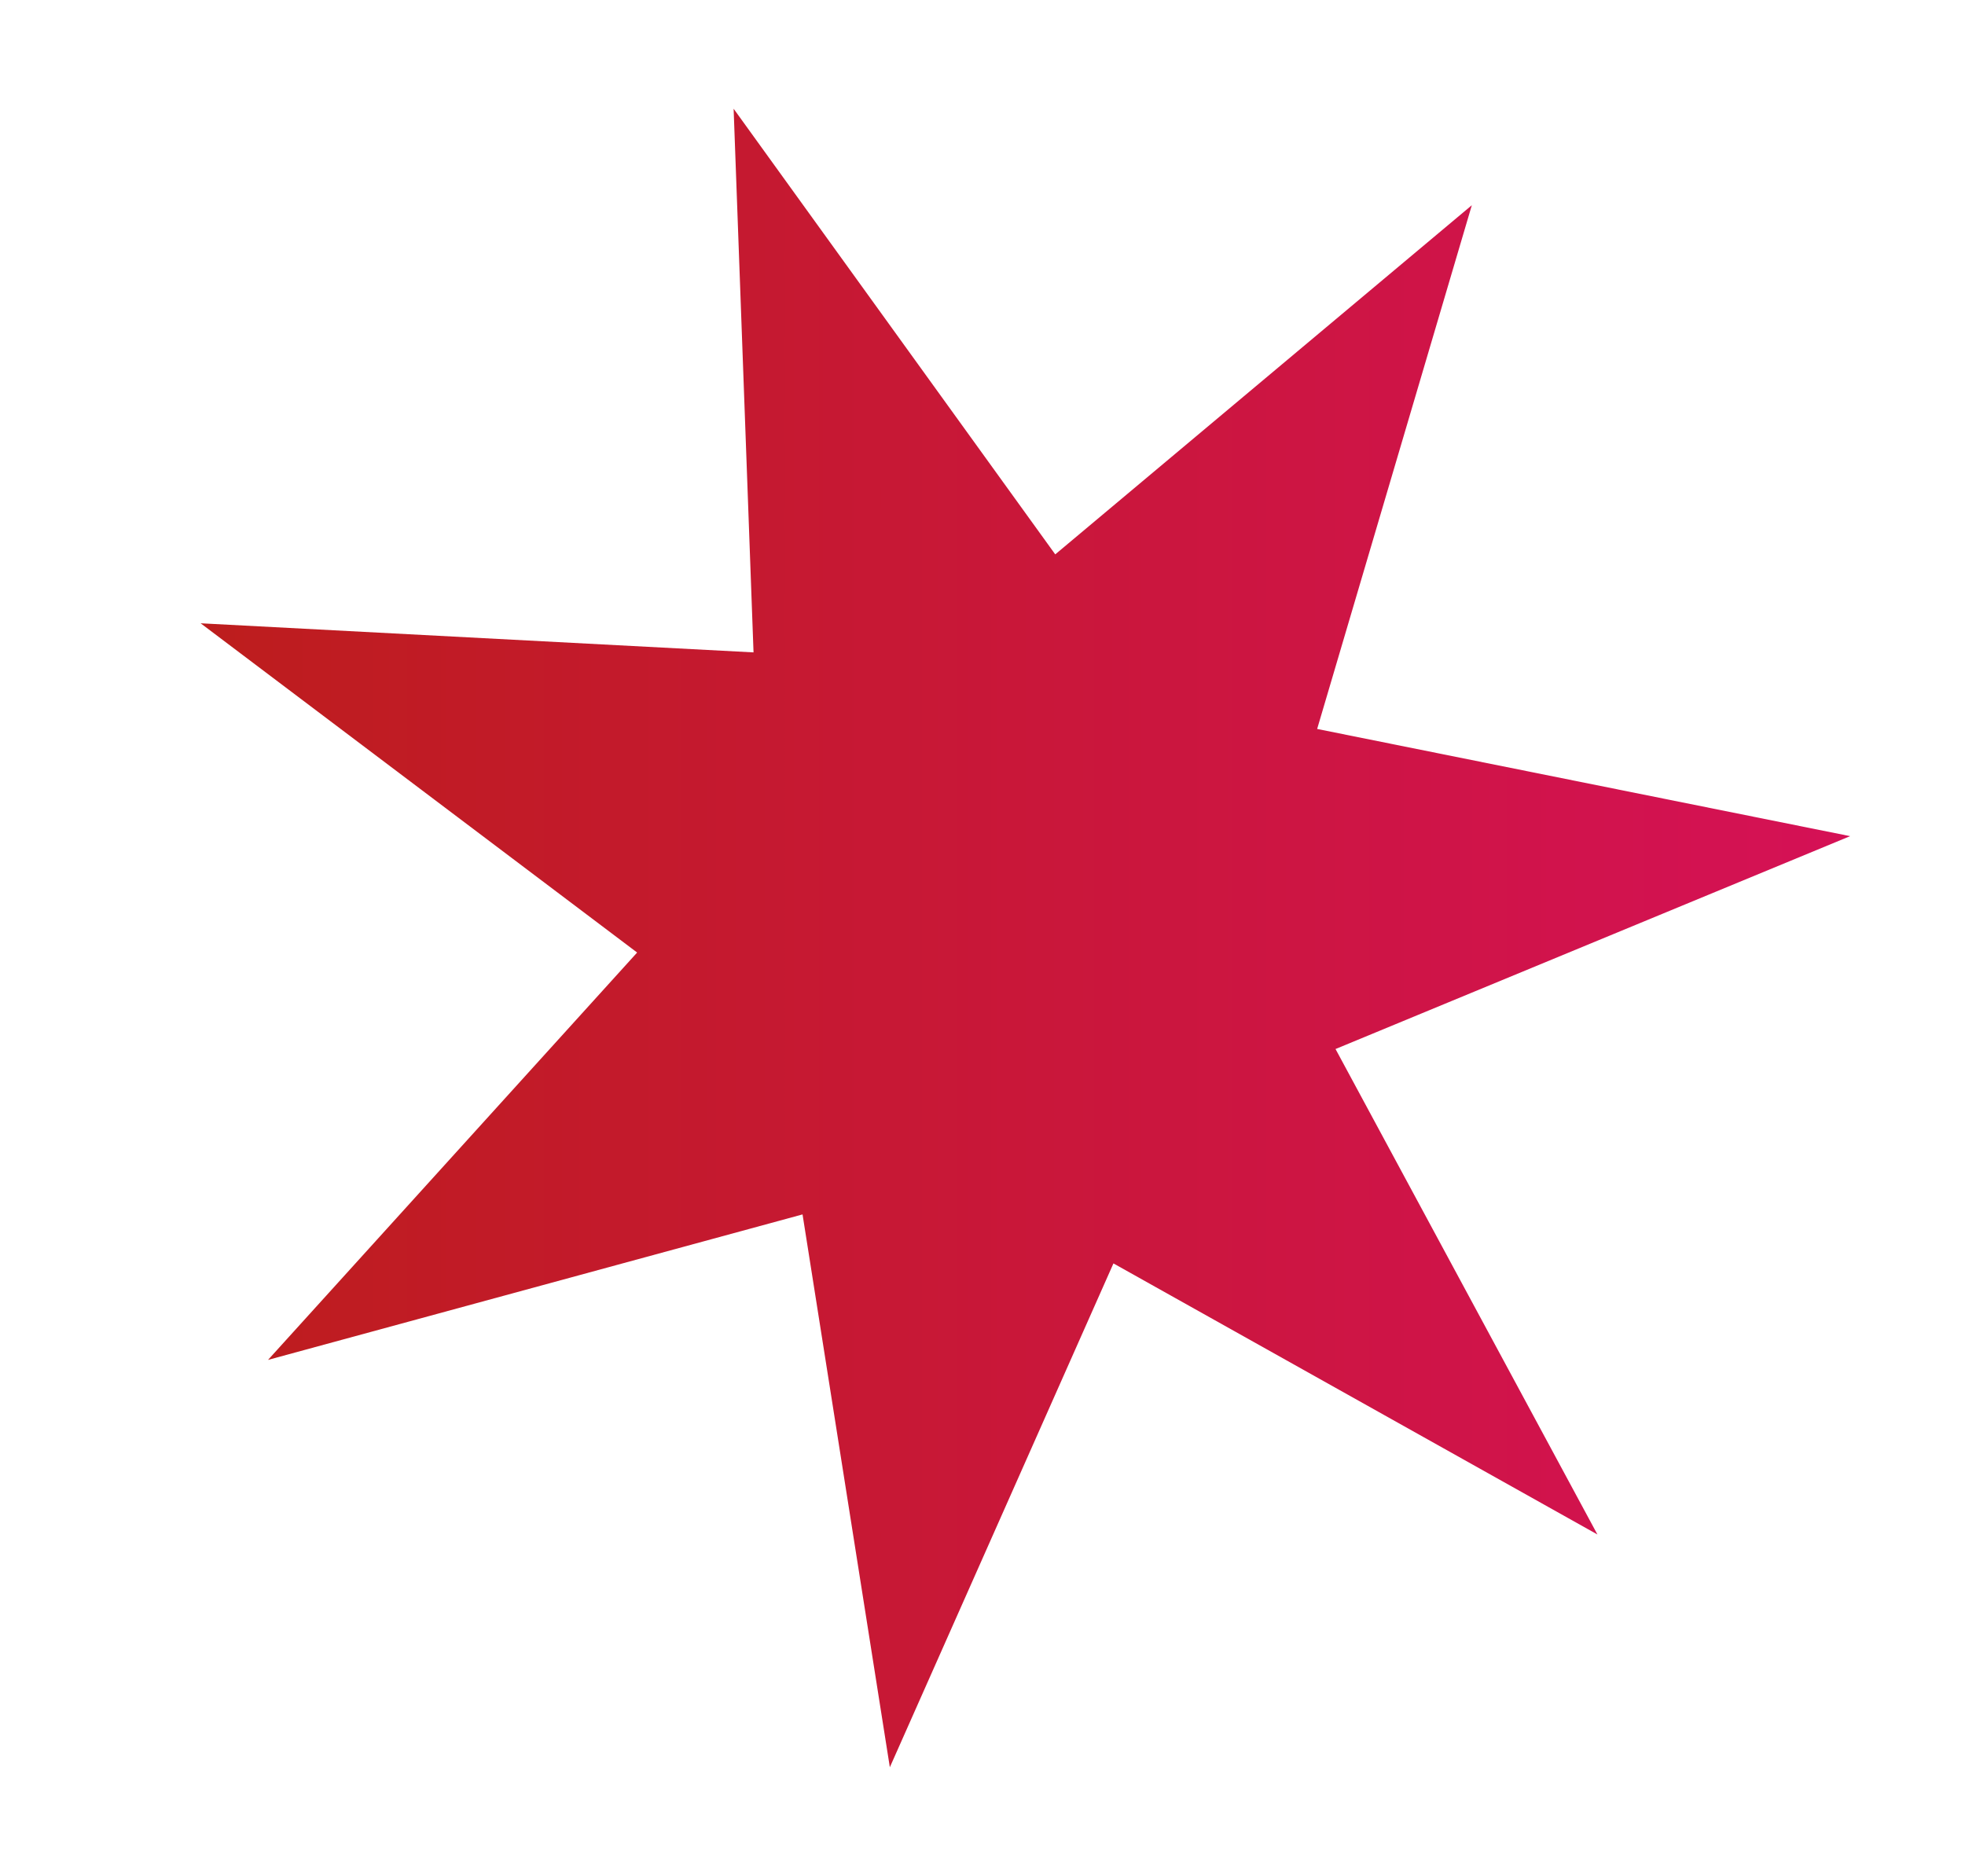 <?xml version="1.0" encoding="utf-8"?>
<!-- Generator: Adobe Illustrator 20.0.0, SVG Export Plug-In . SVG Version: 6.00 Build 0)  -->
<svg version="1.1" id="Ebene_1" xmlns="http://www.w3.org/2000/svg" xmlns:xlink="http://www.w3.org/1999/xlink" x="0px" y="0px"
	 viewBox="0 0 128.3 122.5" style="enable-background:new 0 0 128.3 122.5;" xml:space="preserve">
<style type="text/css">
	.st0{fill-rule:evenodd;clip-rule:evenodd;fill:url(#SVGID_1_);}
</style>
<linearGradient id="SVGID_1_" gradientUnits="userSpaceOnUse" x1="13.1" y1="61.25" x2="120.799" y2="61.25">
	<stop  offset="0" style="stop-color:#BD1D1D"/>
	<stop  offset="1" style="stop-color:#D51156"/>
</linearGradient>
<polygon class="st0" points="47.9,7.1 49.2,42.6 13.1,40.7 41.6,62.2 17.5,88.8 52.4,79.3 58.1,115.4 72.7,82.5 104.3,100.2 
	87.2,68.5 120.8,54.6 86,47.6 96.1,13.4 68.9,36.2 47.9,7.1 "/>
</svg>
